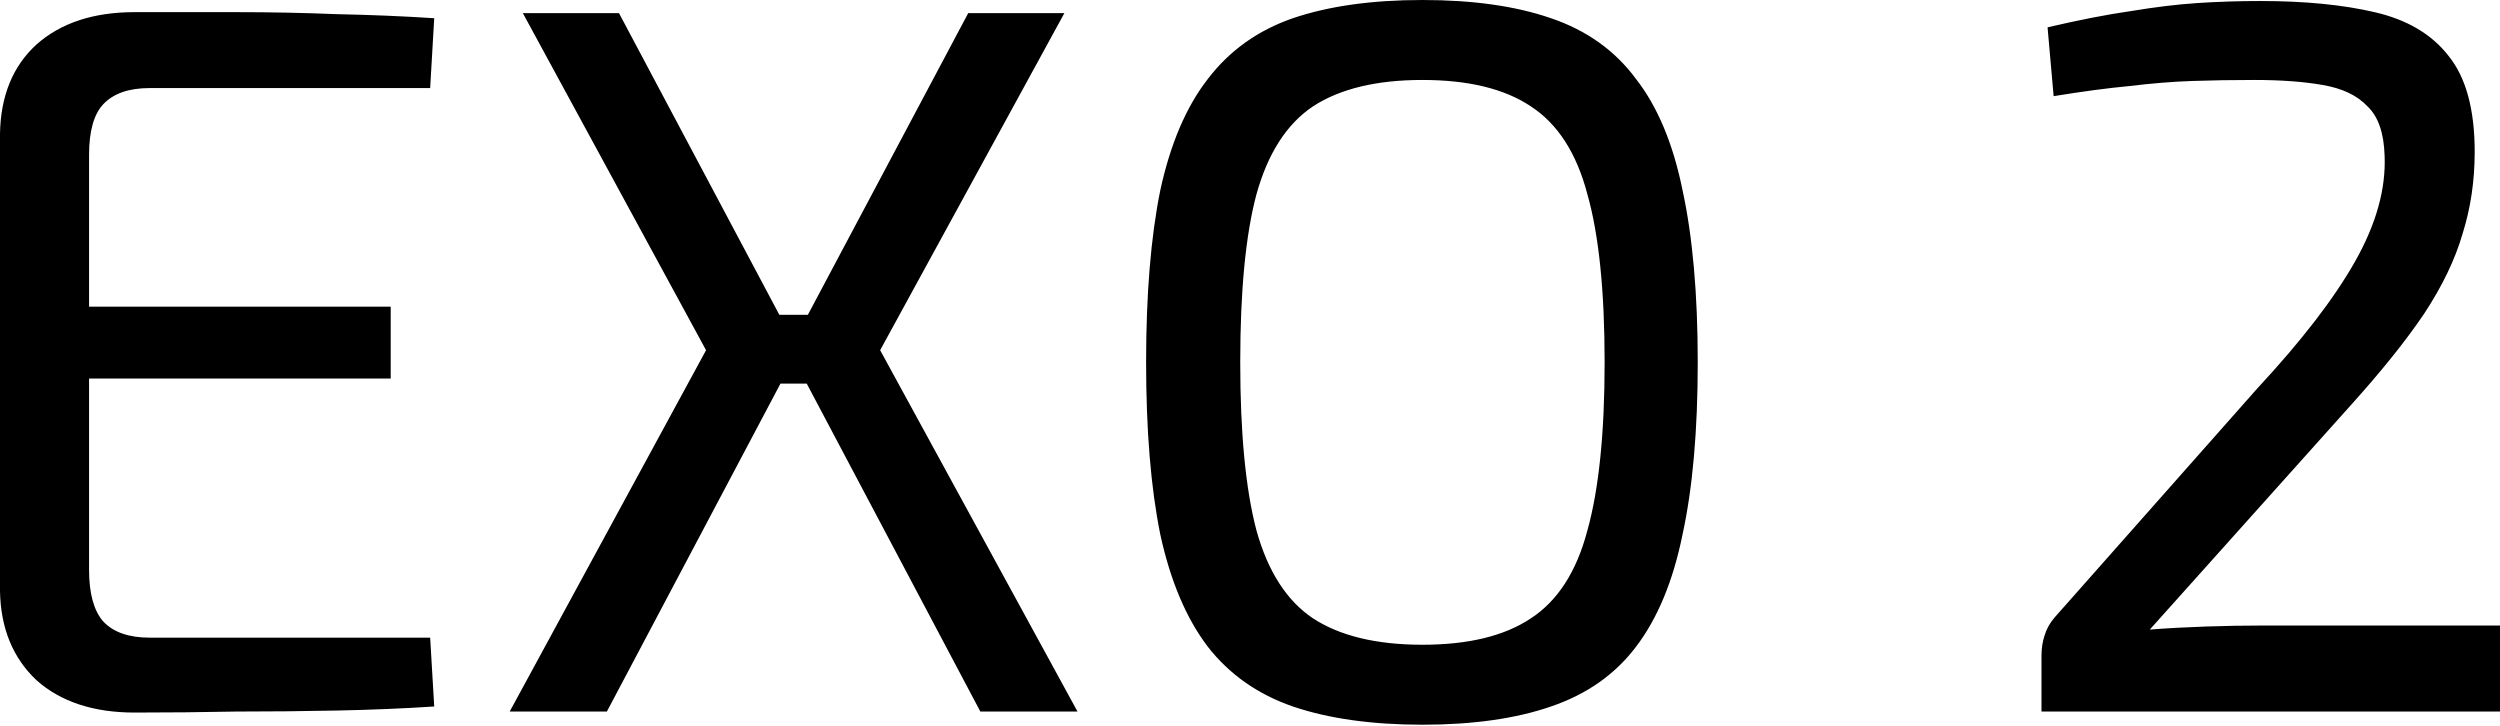 <?xml version="1.0" encoding="UTF-8"?> <svg xmlns="http://www.w3.org/2000/svg" width="396" height="115" viewBox="0 0 396 115" fill="none"> <path d="M21.323 1.924C26.668 1.924 32.012 1.924 37.356 1.924C42.807 1.924 48.151 2.031 53.389 2.245C58.733 2.352 63.863 2.566 68.78 2.886L68.138 13.949H23.728C20.415 13.949 17.956 14.804 16.353 16.514C14.857 18.117 14.109 20.789 14.109 24.53V90.264C14.109 94.005 14.857 96.73 16.353 98.441C17.956 100.151 20.415 101.006 23.728 101.006H68.138L68.78 111.908C63.863 112.229 58.733 112.442 53.389 112.549C48.151 112.656 42.807 112.71 37.356 112.71C32.012 112.816 26.668 112.87 21.323 112.87C14.803 112.87 9.62 111.16 5.772 107.739C2.031 104.212 0.107 99.509 3.91803e-05 93.631V21.163C0.107 15.178 2.031 10.475 5.772 7.055C9.62 3.635 14.803 1.924 21.323 1.924ZM2.886 48.579H61.886V59.962H2.886V48.579ZM168.594 2.085L139.415 55.473L170.678 112.71H155.287L124.985 55.473L153.363 2.085H168.594ZM98.051 2.085L126.428 55.473L96.127 112.71H80.735L111.839 55.473L82.82 2.085H98.051ZM134.124 49.862V60.764H117.129V49.862H134.124ZM225.313 0C233.329 0 240.116 0.962 245.674 2.886C251.339 4.81 255.828 8.017 259.142 12.506C262.562 16.888 265.02 22.767 266.517 30.142C268.12 37.517 268.922 46.602 268.922 57.397C268.922 68.192 268.12 77.278 266.517 84.653C265.02 92.028 262.562 97.96 259.142 102.449C255.828 106.831 251.339 109.984 245.674 111.908C240.116 113.832 233.329 114.794 225.313 114.794C217.297 114.794 210.456 113.832 204.791 111.908C199.233 109.984 194.744 106.831 191.324 102.449C187.904 97.96 185.392 92.028 183.789 84.653C182.292 77.278 181.544 68.192 181.544 57.397C181.544 46.602 182.292 37.517 183.789 30.142C185.392 22.767 187.904 16.888 191.324 12.506C194.744 8.017 199.233 4.81 204.791 2.886C210.456 0.962 217.297 0 225.313 0ZM225.313 12.666C218.045 12.666 212.273 14.056 207.998 16.835C203.829 19.614 200.837 24.263 199.02 30.783C197.309 37.196 196.454 46.067 196.454 57.397C196.454 68.62 197.309 77.491 199.02 84.011C200.837 90.531 203.829 95.181 207.998 97.96C212.273 100.739 218.045 102.128 225.313 102.128C232.581 102.128 238.299 100.739 242.468 97.96C246.743 95.181 249.736 90.531 251.446 84.011C253.263 77.491 254.172 68.62 254.172 57.397C254.172 46.067 253.263 37.196 251.446 30.783C249.736 24.263 246.743 19.614 242.468 16.835C238.299 14.056 232.581 12.666 225.313 12.666ZM358.003 0.161C365.057 0.161 371.096 0.749 376.12 1.924C381.25 3.1 385.151 5.398 387.823 8.818C390.602 12.239 391.992 17.316 391.992 24.049C391.992 28.645 391.351 32.974 390.068 37.036C388.892 41.097 386.861 45.319 383.976 49.702C381.09 53.977 377.188 58.84 372.272 64.291L340.527 99.723C343.306 99.509 346.246 99.349 349.345 99.242C352.552 99.135 355.598 99.082 358.484 99.082H396V112.71H323.372V103.892C323.372 102.716 323.533 101.647 323.853 100.685C324.174 99.616 324.708 98.654 325.457 97.799L357.522 61.566C364.576 53.977 369.76 47.243 373.073 41.364C376.387 35.486 377.937 29.928 377.723 24.691C377.616 21.057 376.707 18.438 374.997 16.835C373.394 15.124 371.043 14.002 367.943 13.468C364.95 12.933 361.316 12.666 357.041 12.666C353.62 12.666 350.361 12.72 347.261 12.826C344.161 12.933 340.848 13.201 337.321 13.628C333.9 13.949 329.892 14.483 325.296 15.231L324.334 4.329C329.358 3.154 333.74 2.298 337.481 1.764C341.329 1.123 344.856 0.695 348.063 0.481C351.376 0.268 354.689 0.161 358.003 0.161Z" fill="black"></path> </svg> 